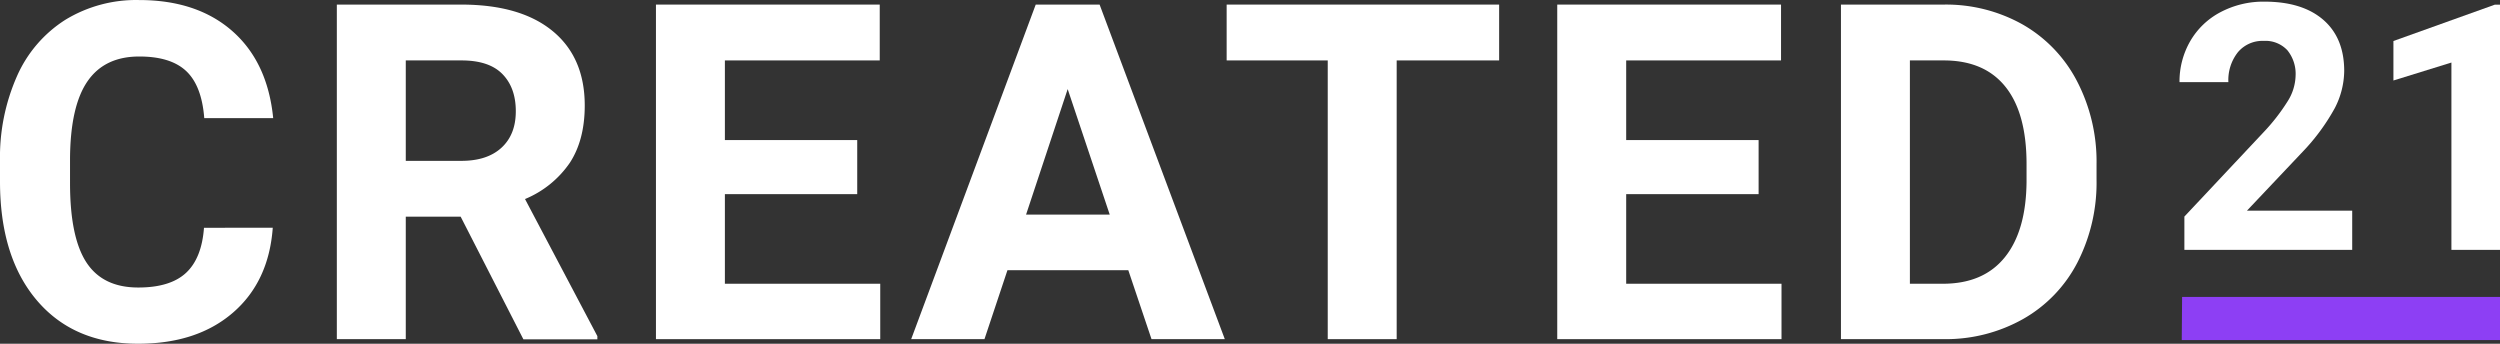<svg xmlns="http://www.w3.org/2000/svg" viewBox="0 0 637.55 87.66"><rect x="0" y="0" width="637.55" height="87.66" fill="#333333" stroke="none"/><defs><style>.a{fill:#fff;}.b{fill:#8d3ff4;}</style></defs><path class="a" d="M284.08,256.35q-1,13.77-10.17,21.68t-24.17,7.91q-16.41,0-25.81-11.05t-9.41-30.32v-5.21a51.13,51.13,0,0,1,4.34-21.68,32.51,32.51,0,0,1,12.39-14.39,34.71,34.71,0,0,1,18.72-5q14.78,0,23.79,7.91t10.43,22.21H266.61q-.64-8.27-4.6-12t-12-3.72q-8.79,0-13.15,6.29t-4.48,19.55V245q0,13.83,4.19,20.22t13.21,6.38q8.14,0,12.16-3.72t4.6-11.51Z" transform="translate(-214.52 -198.28)"/><path class="a" d="M332,253.54H318v31.23H300.42V199.45h31.7q15.12,0,23.32,6.74t8.2,19q0,8.75-3.78,14.57a25.8,25.8,0,0,1-11.45,9.28L366.86,284v.82H348ZM318,239.3h14.18q6.61,0,10.25-3.37t3.63-9.29q0-6-3.43-9.49t-10.51-3.46H318Z" transform="translate(-214.52 -198.28)"/><path class="a" d="M433.13,247.79H399.38v22.85H439v14.13H381.8V199.45h57.07v14.24H399.38V234h33.75Z" transform="translate(-214.52 -198.28)"/><path class="a" d="M502.26,267.19H471.44l-5.86,17.58H446.89l31.76-85.32h16.29l31.93,85.32H508.18ZM476.19,253h21.33L486.8,221Z" transform="translate(-214.52 -198.28)"/><path class="a" d="M596.83,213.69H570.7v71.08H553.12V213.69H527.34V199.45h69.49Z" transform="translate(-214.52 -198.28)"/><path class="a" d="M663,247.79H629.23v22.85h39.61v14.13H611.65V199.45h57.07v14.24H629.23V234H663Z" transform="translate(-214.52 -198.28)"/><path class="a" d="M684,284.77V199.45H710.2a39.87,39.87,0,0,1,20.13,5.07,35.4,35.4,0,0,1,13.85,14.42,44.46,44.46,0,0,1,5,21.24v3.92a44.59,44.59,0,0,1-4.89,21.15,35,35,0,0,1-13.8,14.36,40.17,40.17,0,0,1-20.09,5.16Zm17.58-71.08v56.95H710q10.32,0,15.77-6.73t5.56-19.28v-4.51q0-13-5.39-19.72t-15.76-6.71Z" transform="translate(-214.52 -198.28)"/><polygon class="b" points="556.48 75.72 637.55 75.72 637.55 86.72 556.39 86.72 556.48 75.72"/><path class="a" d="M814.38,262h-42.8v-8.49L791.78,232a50.05,50.05,0,0,0,6.16-7.93,12.76,12.76,0,0,0,2-6.44,9.55,9.55,0,0,0-2.1-6.54,7.61,7.61,0,0,0-6-2.38,8.17,8.17,0,0,0-6.62,2.9,11.44,11.44,0,0,0-2.42,7.61H770.34a20.51,20.51,0,0,1,2.72-10.42,19.2,19.2,0,0,1,7.7-7.4A23.38,23.38,0,0,1,792,198.7q9.65,0,15,4.63t5.34,13.08a21,21,0,0,1-2.4,9.44A52.79,52.79,0,0,1,801.73,237l-14.19,15h26.84Z" transform="translate(-214.52 -198.28)"/><path class="a" d="M852.08,262h-12.4V214.23l-14.79,4.58V208.74l25.86-9.27h1.33Z" transform="translate(-214.52 -198.28)"/></svg>